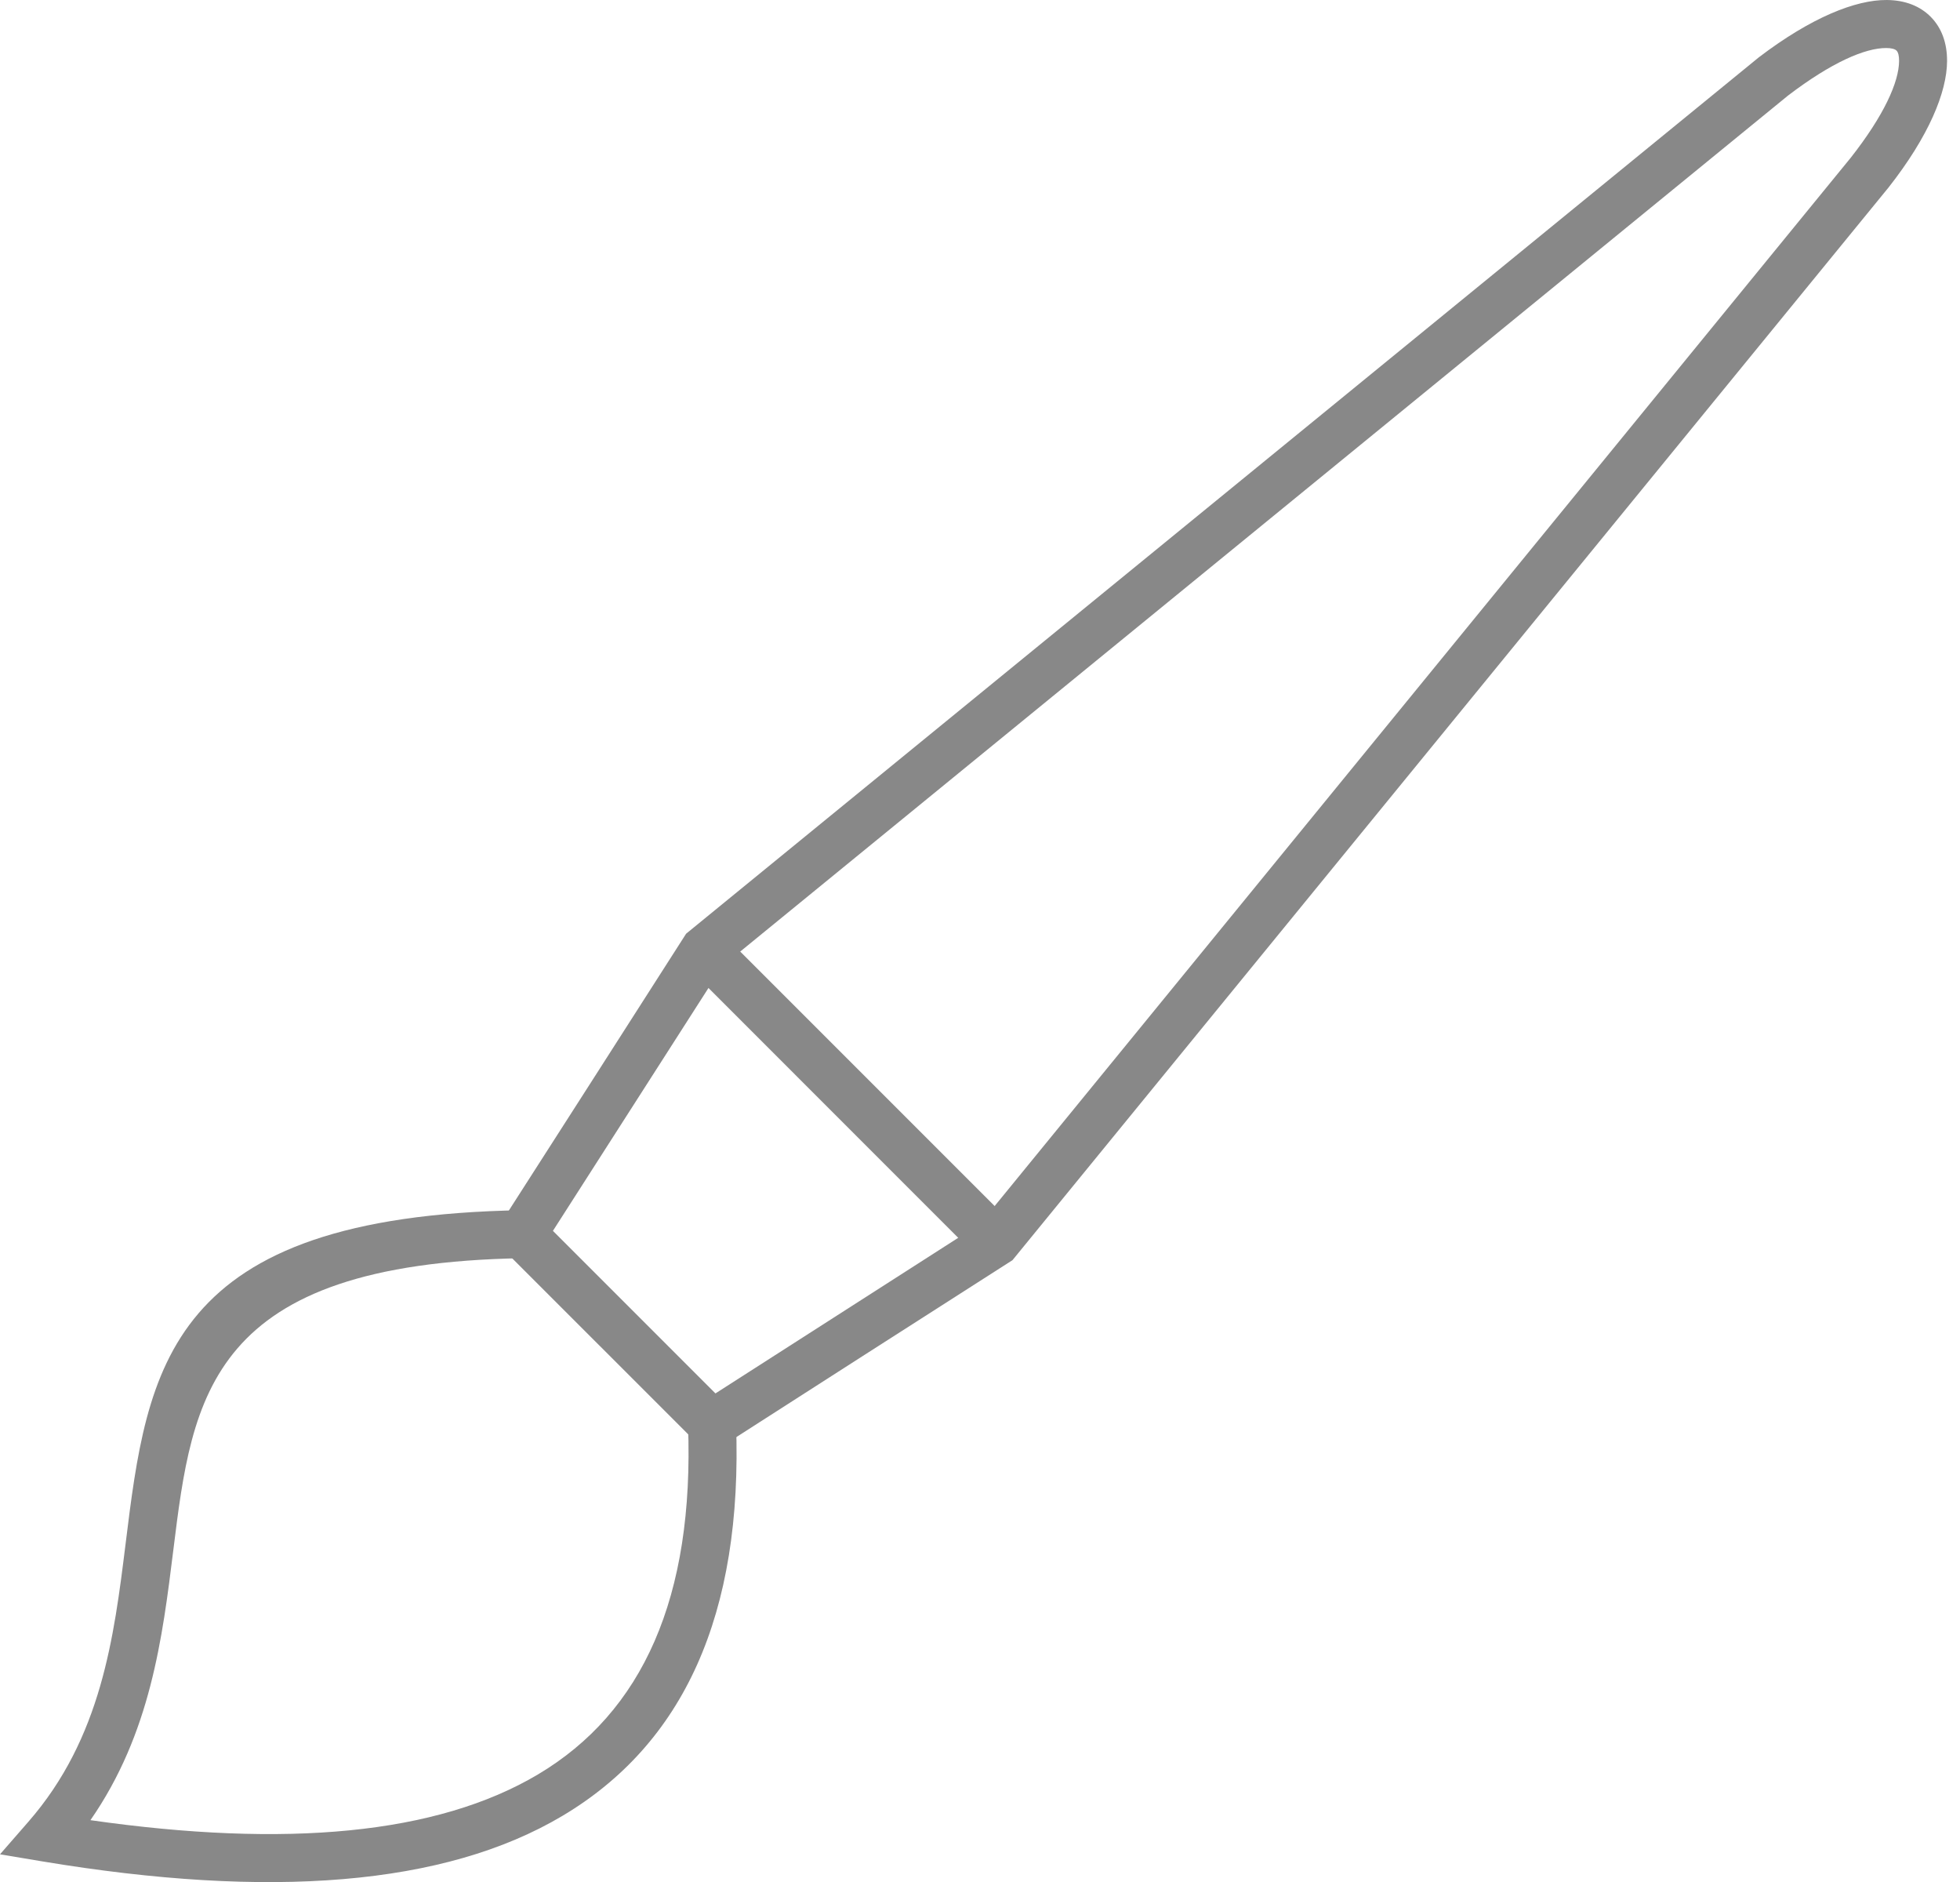 <?xml version="1.0" encoding="UTF-8"?> <svg xmlns="http://www.w3.org/2000/svg" width="50" height="48" viewBox="0 0 50 48" fill="none"><g clip-path="url(#clip0_1920_267)"><path d="M15.309 34.336L12.538 31.565C14.193 28.983 15.851 26.4 17.503 23.814L44.868 1.462C46.208 0.442 47.339 -0.006 48.132 5.9864e-05C48.601 0.004 48.982 0.154 49.256 0.432C49.529 0.71 49.673 1.093 49.67 1.56C49.666 2.352 49.204 3.475 48.177 4.782L25.829 32.14C23.243 33.791 20.662 35.449 18.079 37.105L15.309 34.335V34.336ZM14.105 31.393L18.251 35.539L25.006 31.21L47.212 4.024C48.062 2.942 48.443 2.093 48.446 1.555C48.447 1.425 48.424 1.335 48.382 1.292C48.34 1.249 48.252 1.226 48.122 1.225C47.581 1.221 46.722 1.592 45.612 2.438L18.433 24.637L14.105 31.393V31.393Z" fill="#888888"></path><path d="M18.776 36.3C18.956 41.194 17.429 44.483 14.345 46.315C11.338 48.102 6.869 48.438 1.083 47.475L0 47.294L0.722 46.466C2.589 44.327 2.908 41.758 3.203 39.382C3.759 34.889 4.24 31.019 13.312 30.866L13.331 32.09C5.328 32.225 4.908 35.606 4.422 39.531C4.142 41.79 3.841 44.212 2.307 46.423C7.303 47.137 11.147 46.787 13.721 45.258C16.393 43.67 17.714 40.744 17.552 36.342L18.776 36.299V36.3Z" fill="#888888"></path><path d="M18.404 23.79L17.534 24.659L24.983 32.109L25.853 31.239L18.404 23.79Z" fill="#888888"></path></g><defs><clipPath id="clip0_1920_267"><rect width="49.67" height="48.004" fill="white"></rect></clipPath></defs></svg> 